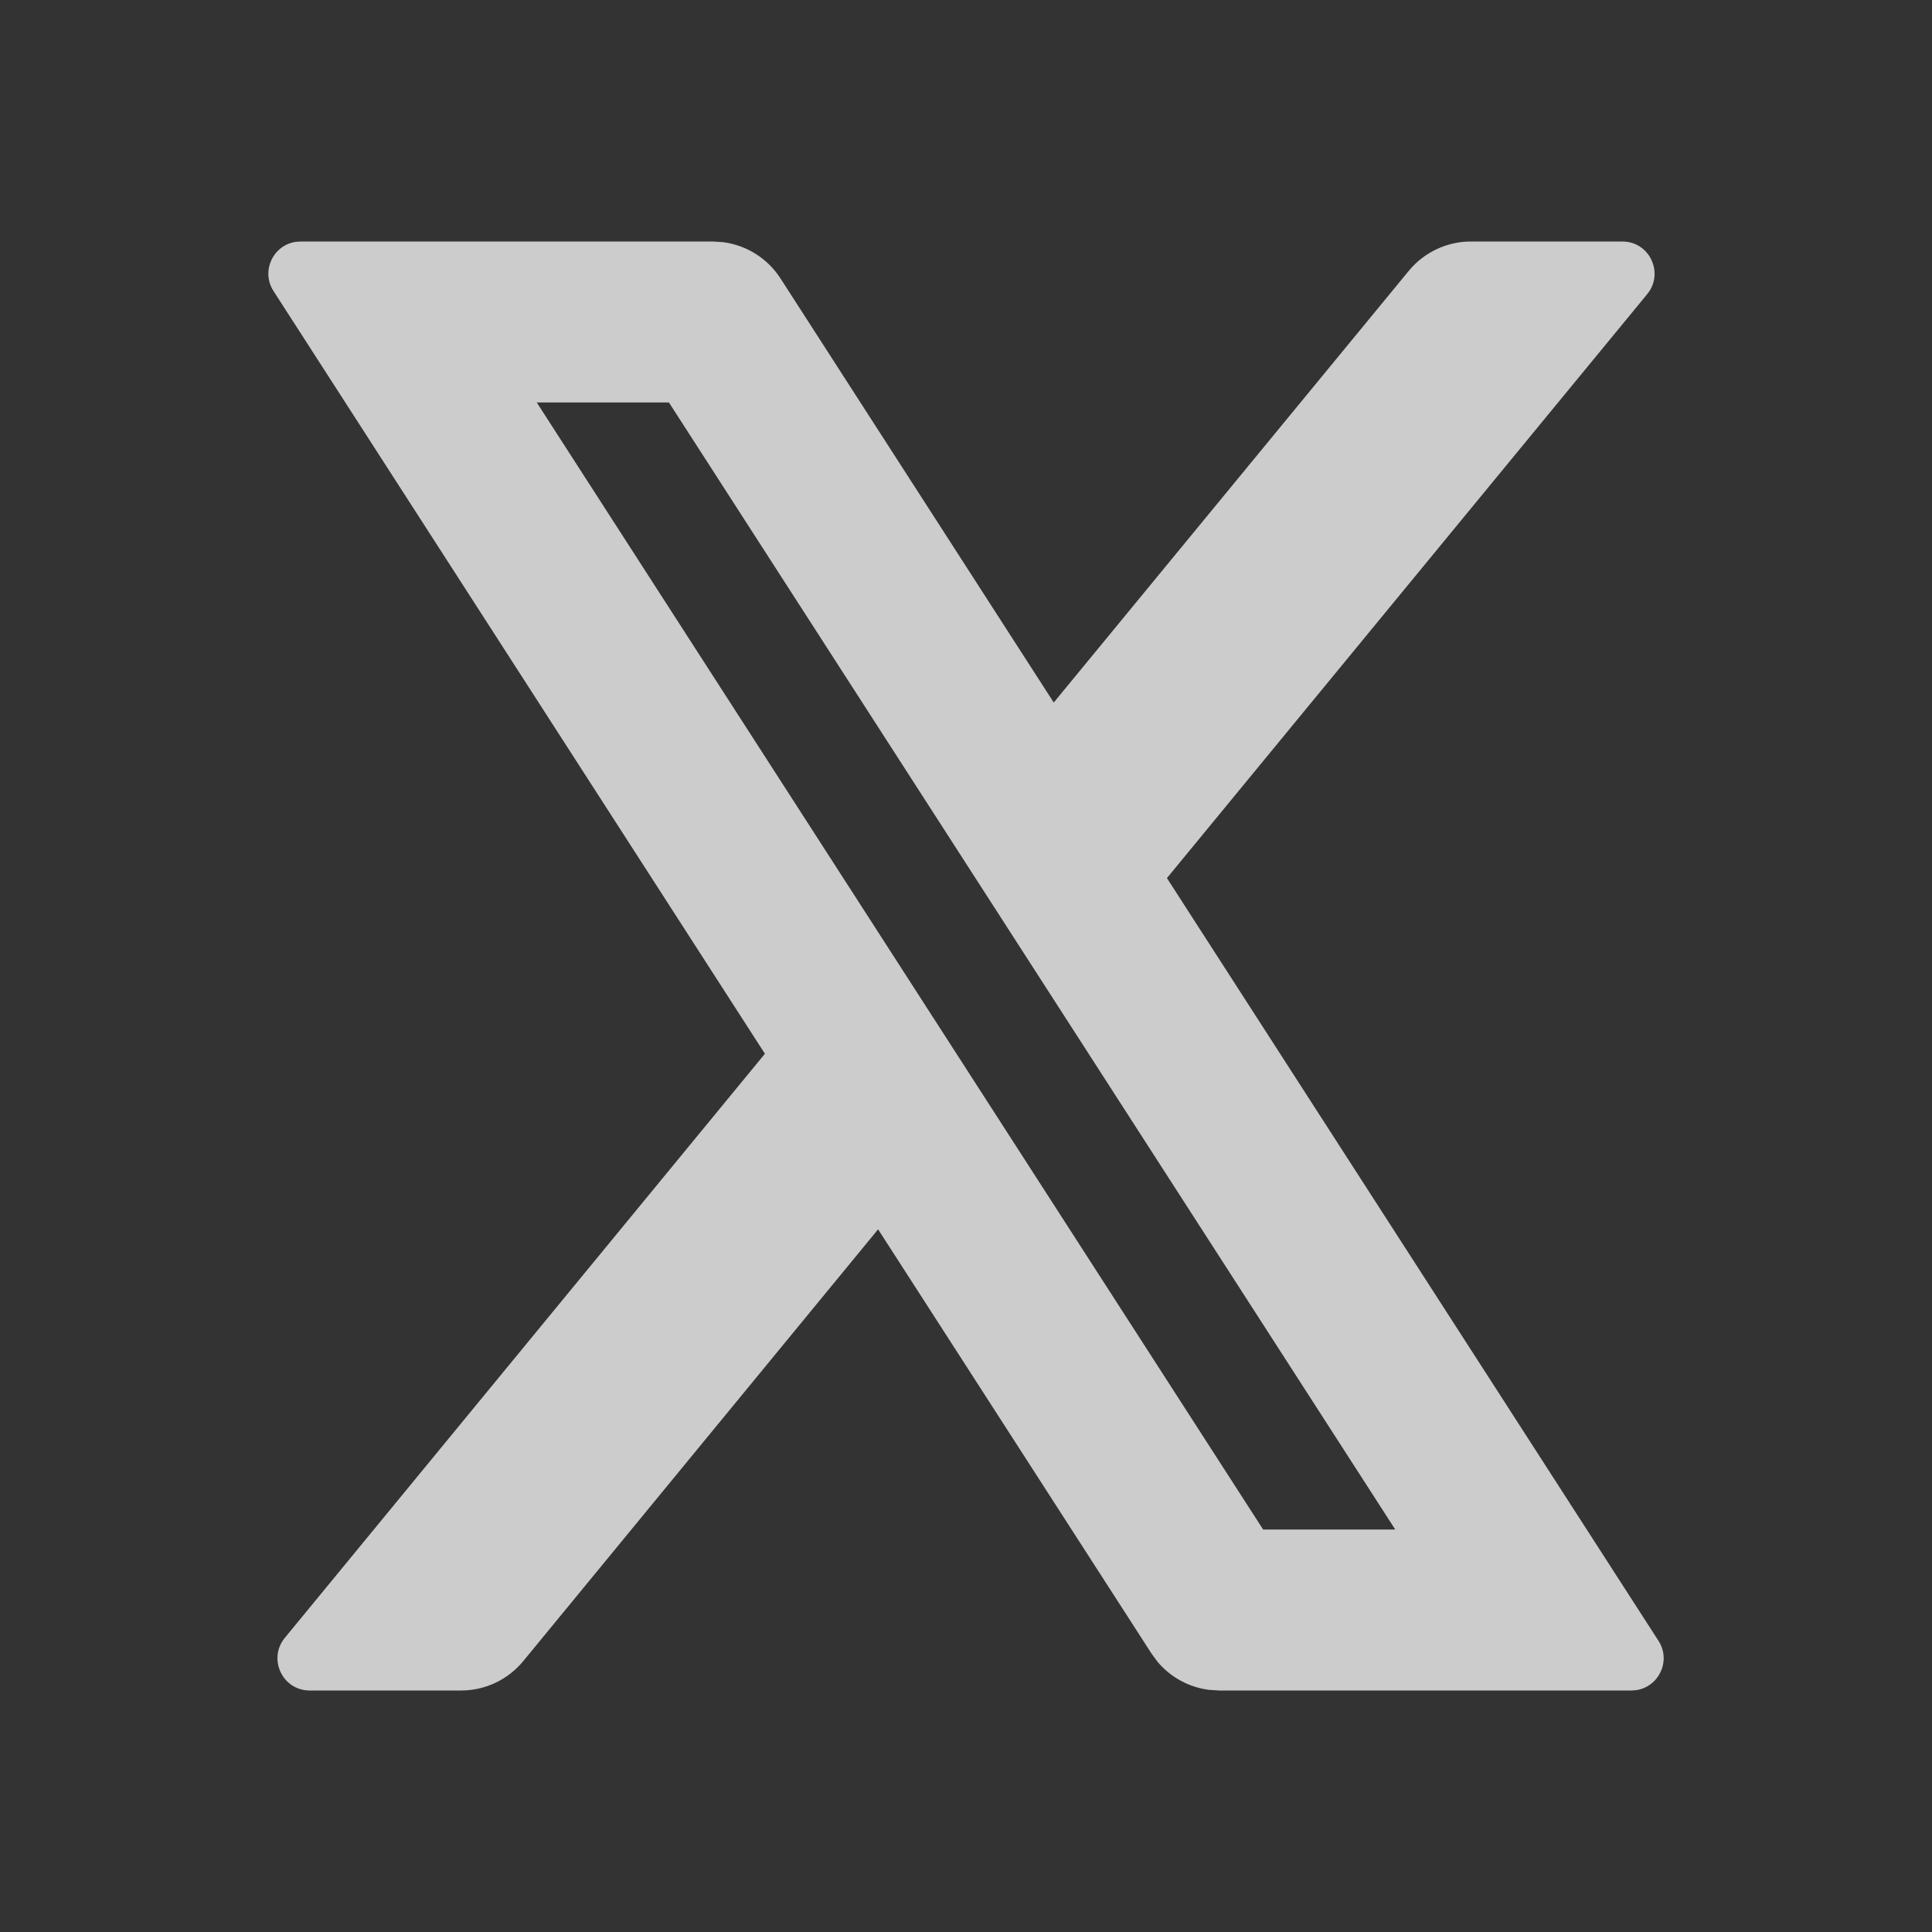 <svg width="24" height="24" viewBox="0 0 24 24" xmlns="http://www.w3.org/2000/svg">
<rect x="0" y="0" width="24" height="24" fill="#333333" stroke="none"/>
<path fill="#fff" fill-opacity="0.75" fill-rule="evenodd" d="M8.981 3.008C9.271 3.045 9.534 3.208 9.695 3.458L13.09 8.727L17.5 3.365C17.69 3.134 17.974 3 18.273 3H20.154C20.491 3 20.677 3.393 20.462 3.654L14.496 10.908L20.603 20.384C20.763 20.633 20.605 20.956 20.324 20.996L20.267 21H15.146L15.02 20.992C14.77 20.961 14.542 20.836 14.38 20.644L14.305 20.542L10.908 15.271L6.5 20.635C6.31 20.866 6.027 21 5.728 21H3.847C3.509 21 3.324 20.607 3.538 20.346L9.502 13.09L3.398 3.616C3.237 3.367 3.395 3.043 3.676 3.004L3.734 3H8.855L8.981 3.008ZM15.691 19H17.332L8.31 5H6.668L15.691 19Z"/>
</svg>
